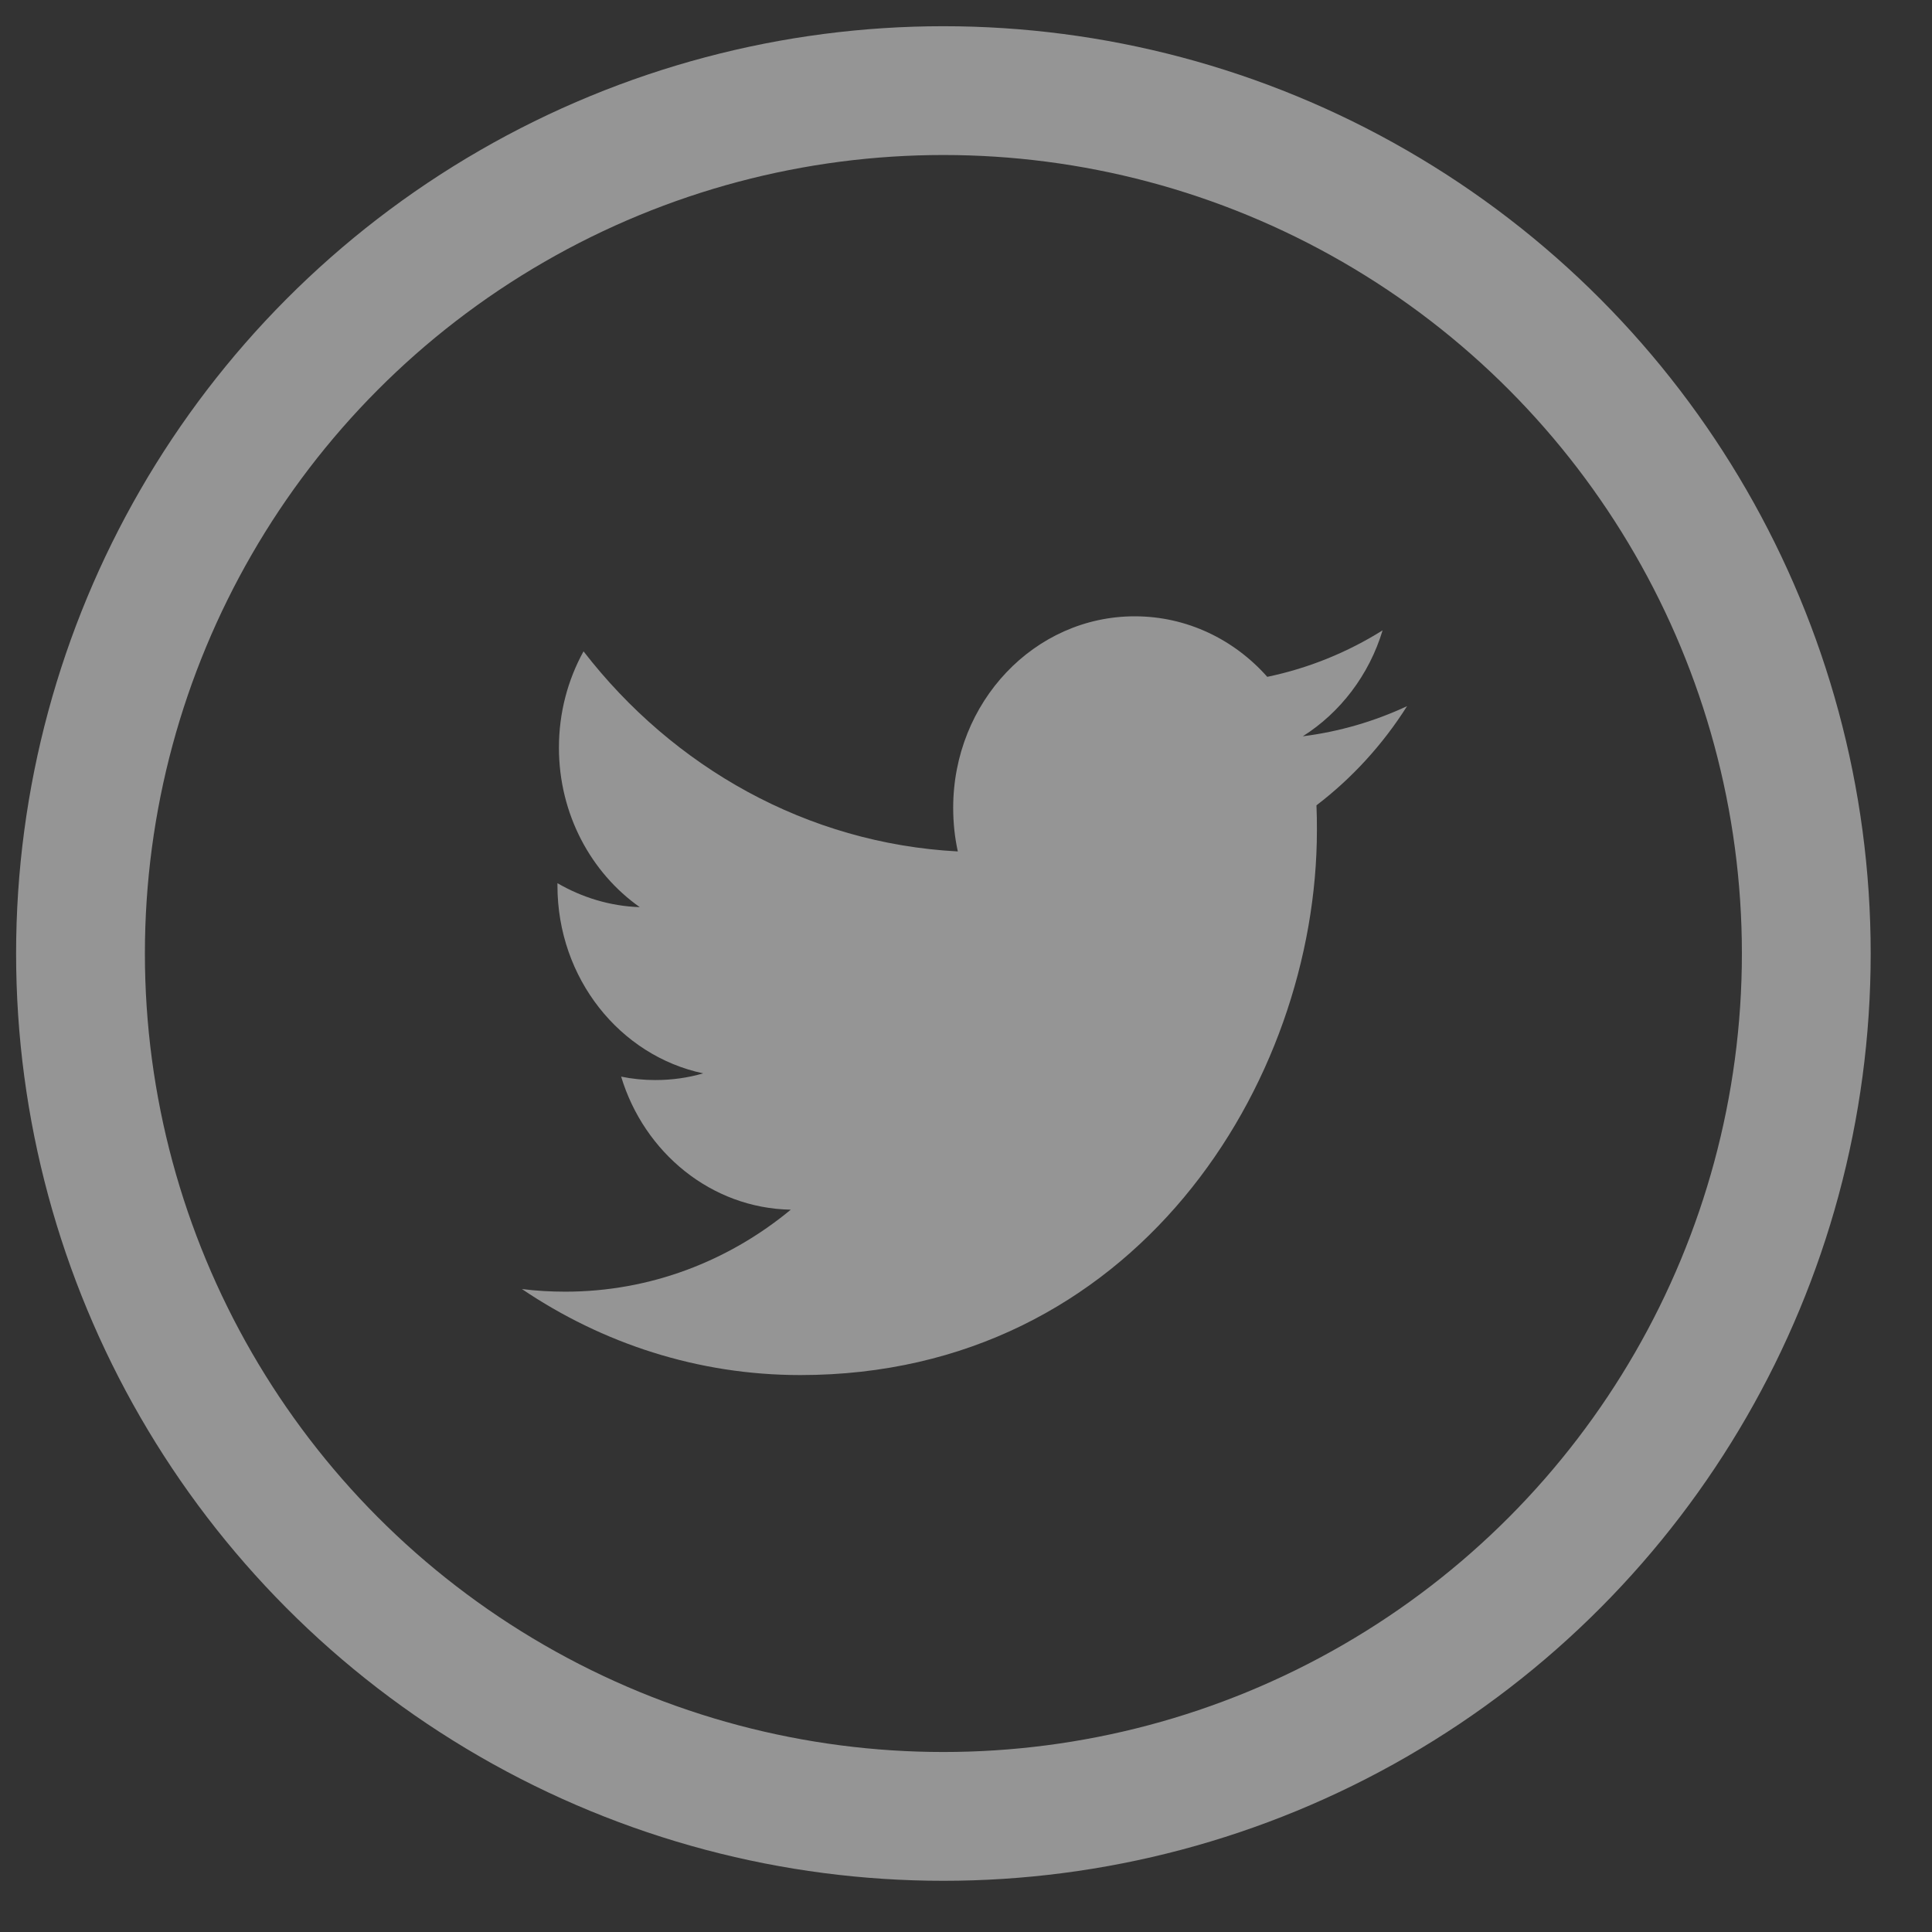 <?xml version="1.0" encoding="UTF-8" standalone="no"?>
<svg width="30px" height="30px" viewBox="0 0 30 30" version="1.1" xmlns="http://www.w3.org/2000/svg" xmlns:xlink="http://www.w3.org/1999/xlink">
    <rect x="0" y="0" width="30" height="30" fill="#333333" stroke="none"/>
    <!-- Generator: Sketch 49.3 (51167) - http://www.bohemiancoding.com/sketch -->
    <title>twitter</title>
    <desc>Created with Sketch.</desc>
    <defs></defs>
    <g id="Page-1" stroke="none" stroke-width="1" fill="none" fill-rule="evenodd" opacity="0.48">
        <g id="Desktop-HD-Copy-11" transform="translate(-1265, -30)">
            <g id="Group-8" transform="translate(1214.195, 30.336)">
                <g id="twitter" transform="translate(51.055, 0.071)">
                    <rect id="Rectangle" x="0" y="0" width="28.799" height="28.799"></rect>
                    <circle id="Oval" stroke="#FFFFFF" stroke-width="2" cx="14.399" cy="14.399" r="13.399"></circle>
                    <path d="M19.98,11.026 C20.562,10.658 21.009,10.075 21.219,9.381 C20.674,9.722 20.071,9.969 19.428,10.103 C18.915,9.524 18.182,9.163 17.37,9.163 C15.813,9.163 14.551,10.495 14.551,12.137 C14.551,12.37 14.575,12.597 14.623,12.814 C12.28,12.69 10.203,11.507 8.811,9.707 C8.568,10.148 8.429,10.658 8.429,11.203 C8.429,12.234 8.927,13.145 9.684,13.679 C9.222,13.664 8.787,13.528 8.406,13.307 L8.406,13.344 C8.406,14.785 9.377,15.987 10.669,16.26 C10.432,16.329 10.183,16.364 9.925,16.364 C9.744,16.364 9.566,16.346 9.395,16.311 C9.753,17.493 10.795,18.354 12.029,18.377 C11.064,19.175 9.848,19.65 8.527,19.65 C8.3,19.65 8.074,19.637 7.854,19.609 C9.102,20.452 10.584,20.945 12.177,20.945 C17.364,20.945 20.199,16.413 20.199,12.483 C20.199,12.353 20.198,12.225 20.192,12.098 C20.743,11.678 21.222,11.154 21.599,10.558 C21.093,10.794 20.549,10.954 19.98,11.026 Z" id="Shape" fill="#FFFFFF"></path>
                </g>
            </g>
        </g>
    </g>
</svg>